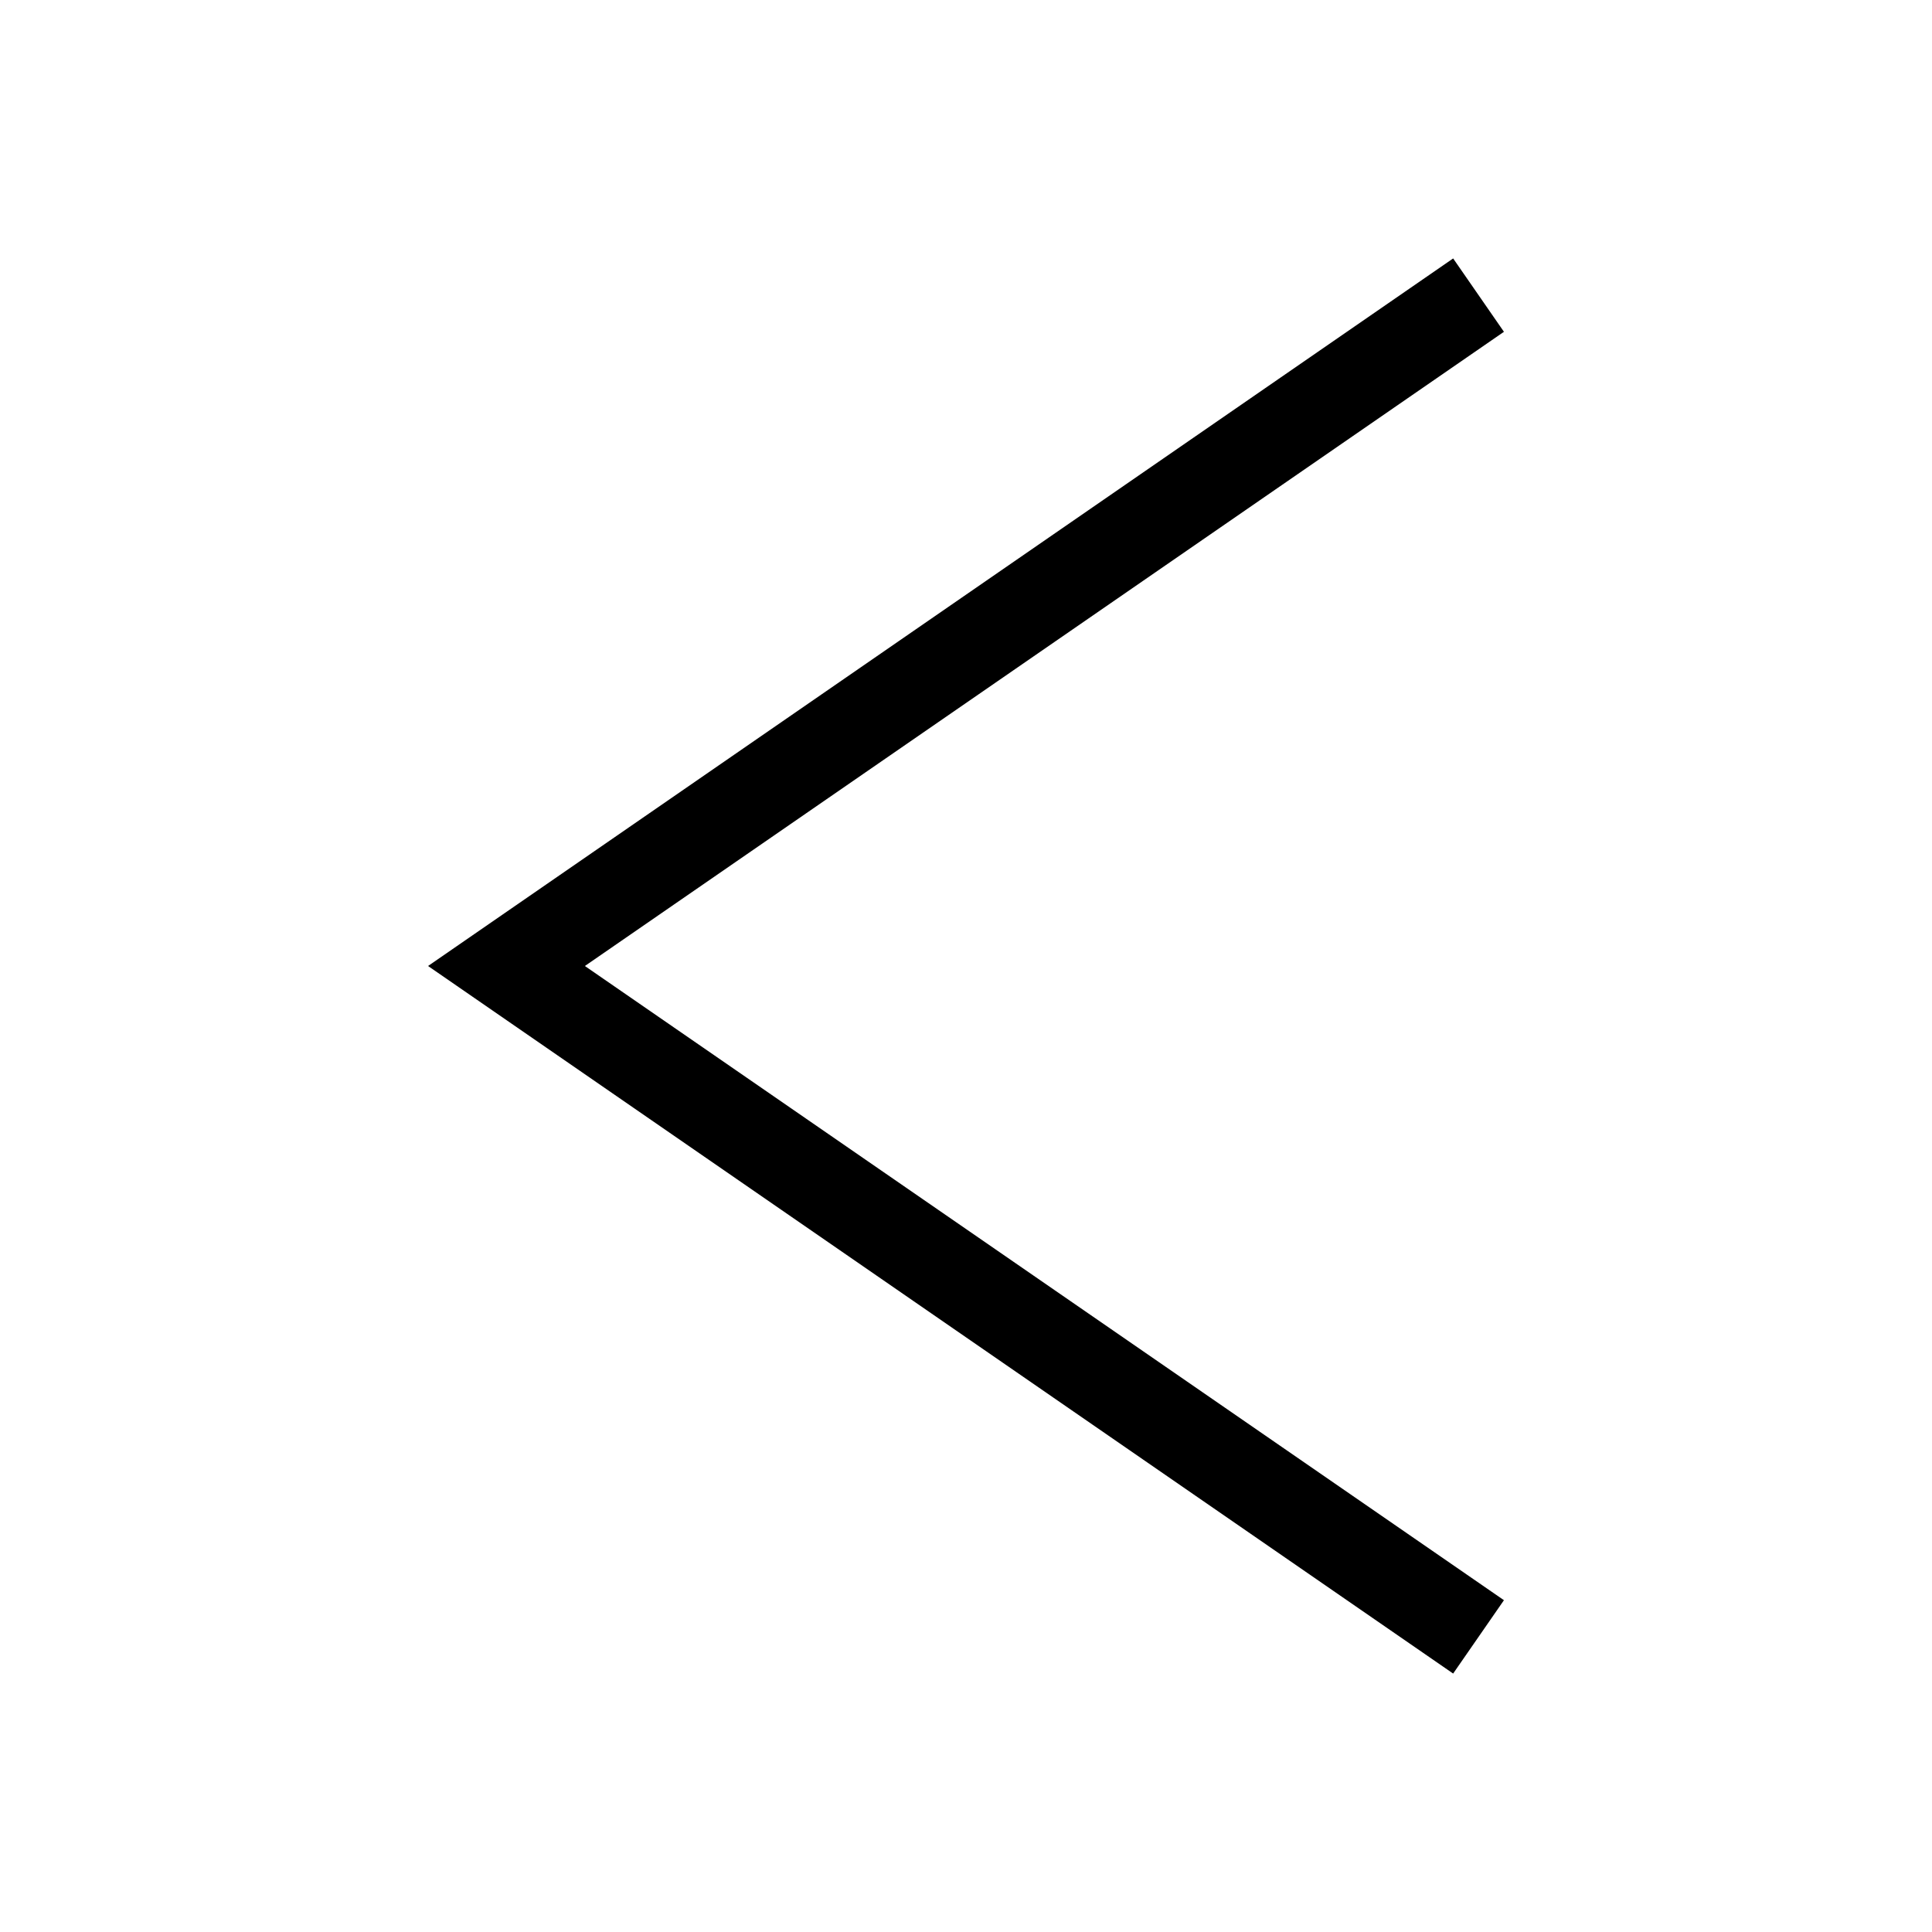 <?xml version="1.0" encoding="UTF-8"?>
<!-- Uploaded to: SVG Repo, www.svgrepo.com, Generator: SVG Repo Mixer Tools -->
<svg fill="#000000" width="800px" height="800px" version="1.1" viewBox="144 144 512 512" xmlns="http://www.w3.org/2000/svg">
 <path d="m542.56 568.07-243.56-168.07 243.56-168.07-13.461-19.441-271.66 187.51 271.66 187.51z"/>
</svg>